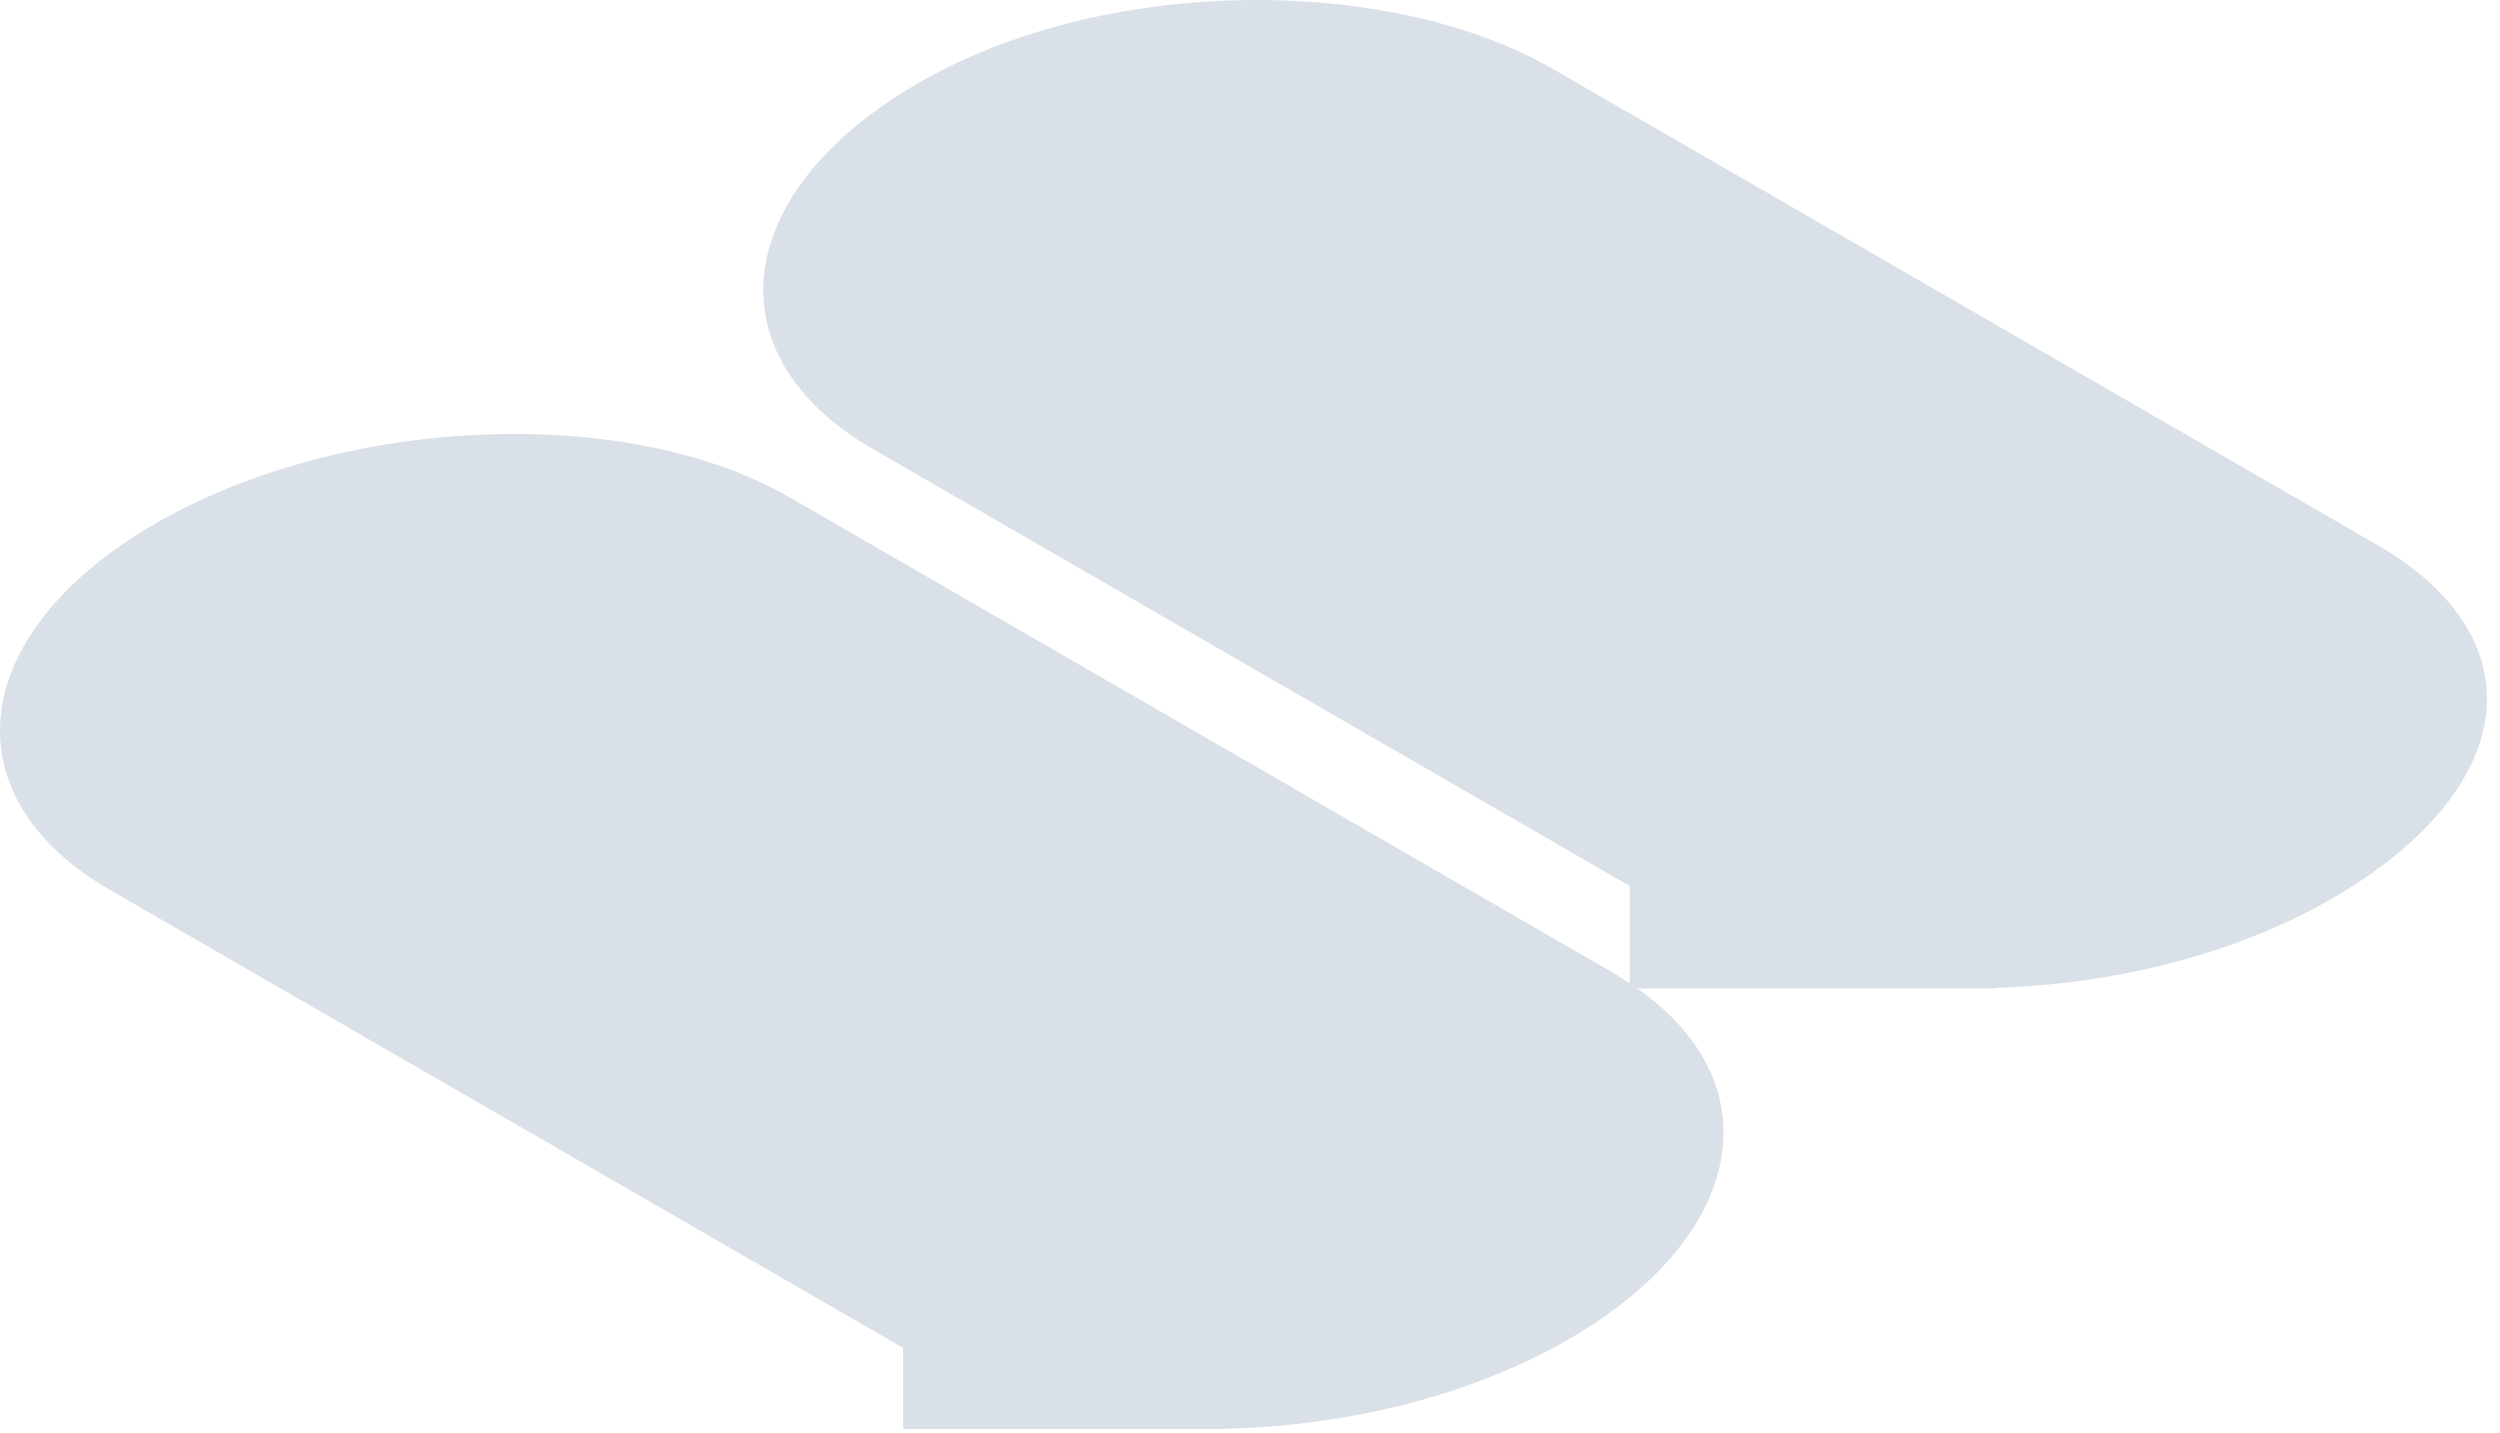 <?xml version="1.0" encoding="utf-8"?>
<svg xmlns="http://www.w3.org/2000/svg" fill="none" height="100%" overflow="visible" preserveAspectRatio="none" style="display: block;" viewBox="0 0 164 94" width="100%">
<g id="Vector" style="mix-blend-mode:multiply">
<path d="M155.943 35.744L101.866 4.522C91.202 -1.636 72.574 -1.67 60.259 5.44C47.945 12.55 46.607 23.305 57.272 29.462L106.91 58.121V64.52C106.567 64.293 106.244 64.061 105.872 63.846L51.795 32.624C41.13 26.466 22.502 27.239 10.187 34.349C-2.128 41.459 -3.465 52.214 7.2 58.372L59.243 88.419V93.743H78.591C78.672 93.744 78.754 93.742 78.835 93.743H80.283V93.722C88.179 93.577 96.404 91.61 102.884 87.869C114.564 81.126 116.349 71.11 107.406 64.841H130.82V64.806C138.574 64.594 146.603 62.627 152.956 58.959C165.271 51.85 166.608 41.901 155.943 35.744Z" fill="#DAE0E7"/>
</g>
</svg>